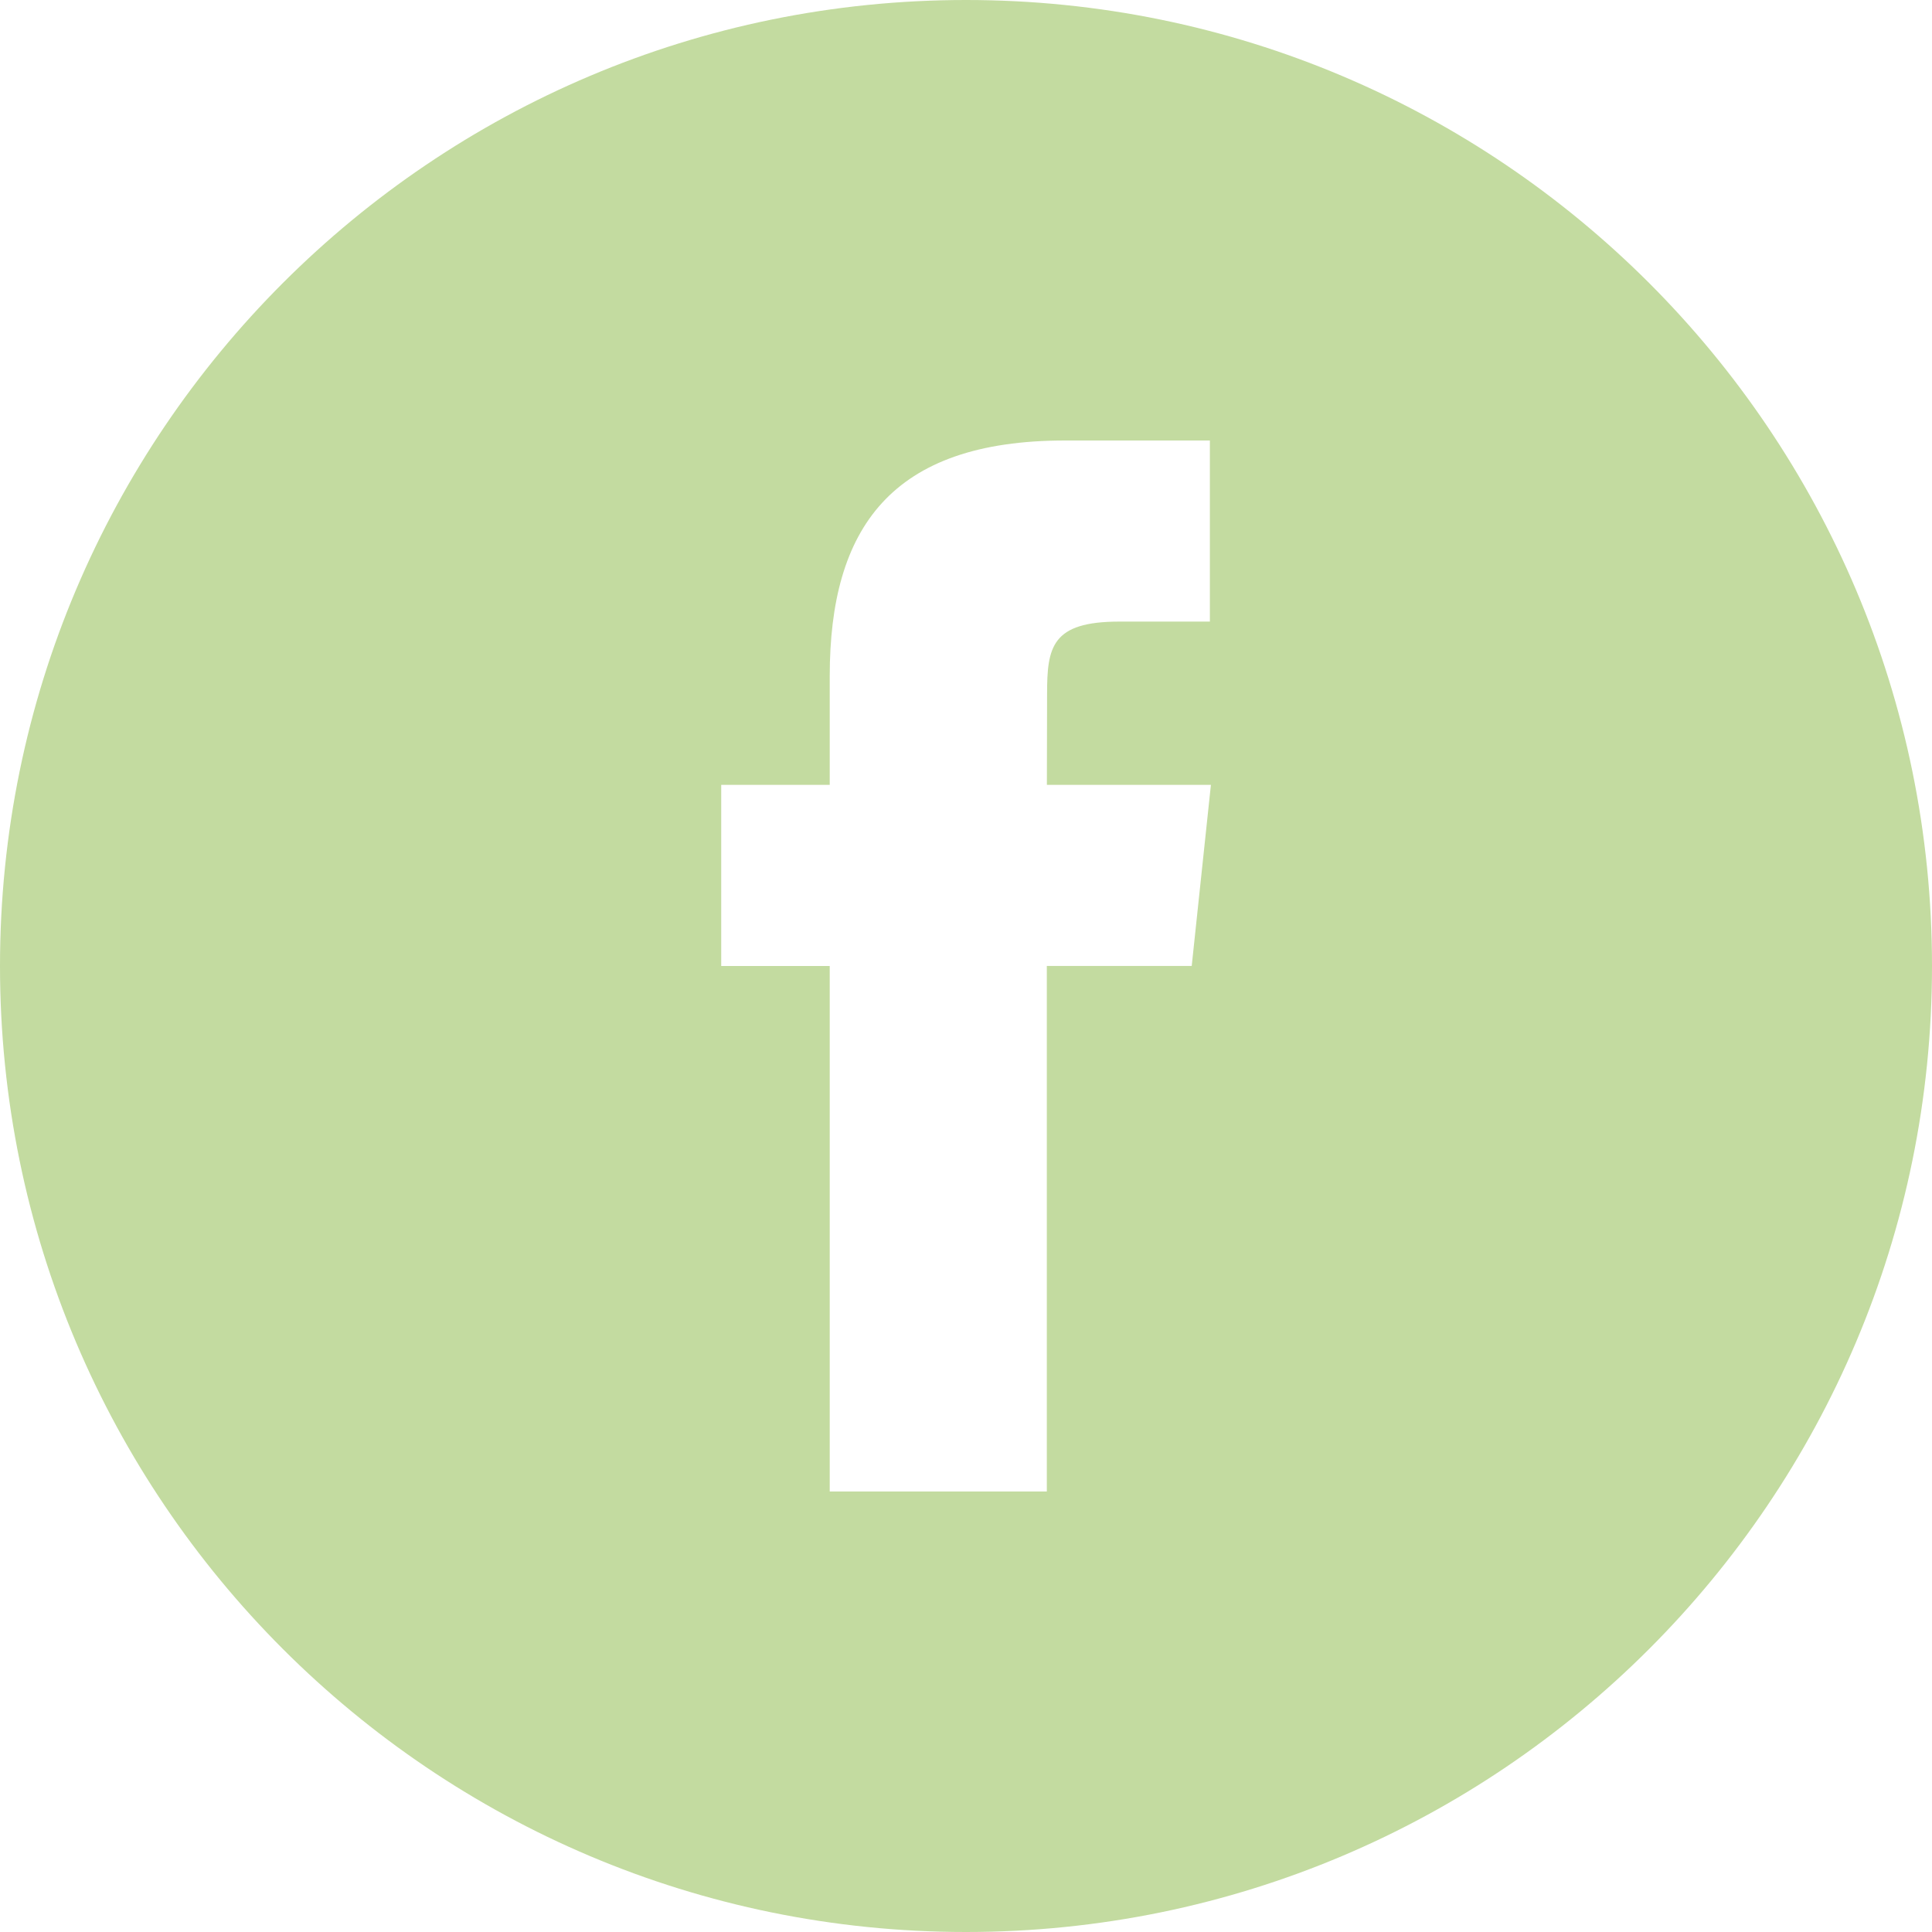<?xml version="1.0" encoding="utf-8"?>
<!-- Generator: Adobe Illustrator 15.1.0, SVG Export Plug-In . SVG Version: 6.00 Build 0)  -->
<!DOCTYPE svg PUBLIC "-//W3C//DTD SVG 1.1//EN" "http://www.w3.org/Graphics/SVG/1.1/DTD/svg11.dtd">
<svg version="1.1" id="Layer_1" xmlns="http://www.w3.org/2000/svg" xmlns:xlink="http://www.w3.org/1999/xlink" x="0px" y="0px"
	 width="26px" height="26px" viewBox="0 0 30 30" enable-background="new 0 0 30 30" xml:space="preserve">
<path fill="#C3DBA0" d="M12.883,23.16h3.372v-8.161h2.25l0.298-2.812h-2.547l0.003-1.408c0-0.733,0.07-1.127,1.122-1.127h1.406V6.84
	h-2.25c-2.703,0-3.653,1.365-3.653,3.659v1.688h-1.685V15h1.685V23.16z M15,30C6.716,30,0,23.284,0,15S6.716,0,15,0s15,6.716,15,15
	S23.284,30,15,30z"/>
</svg>

